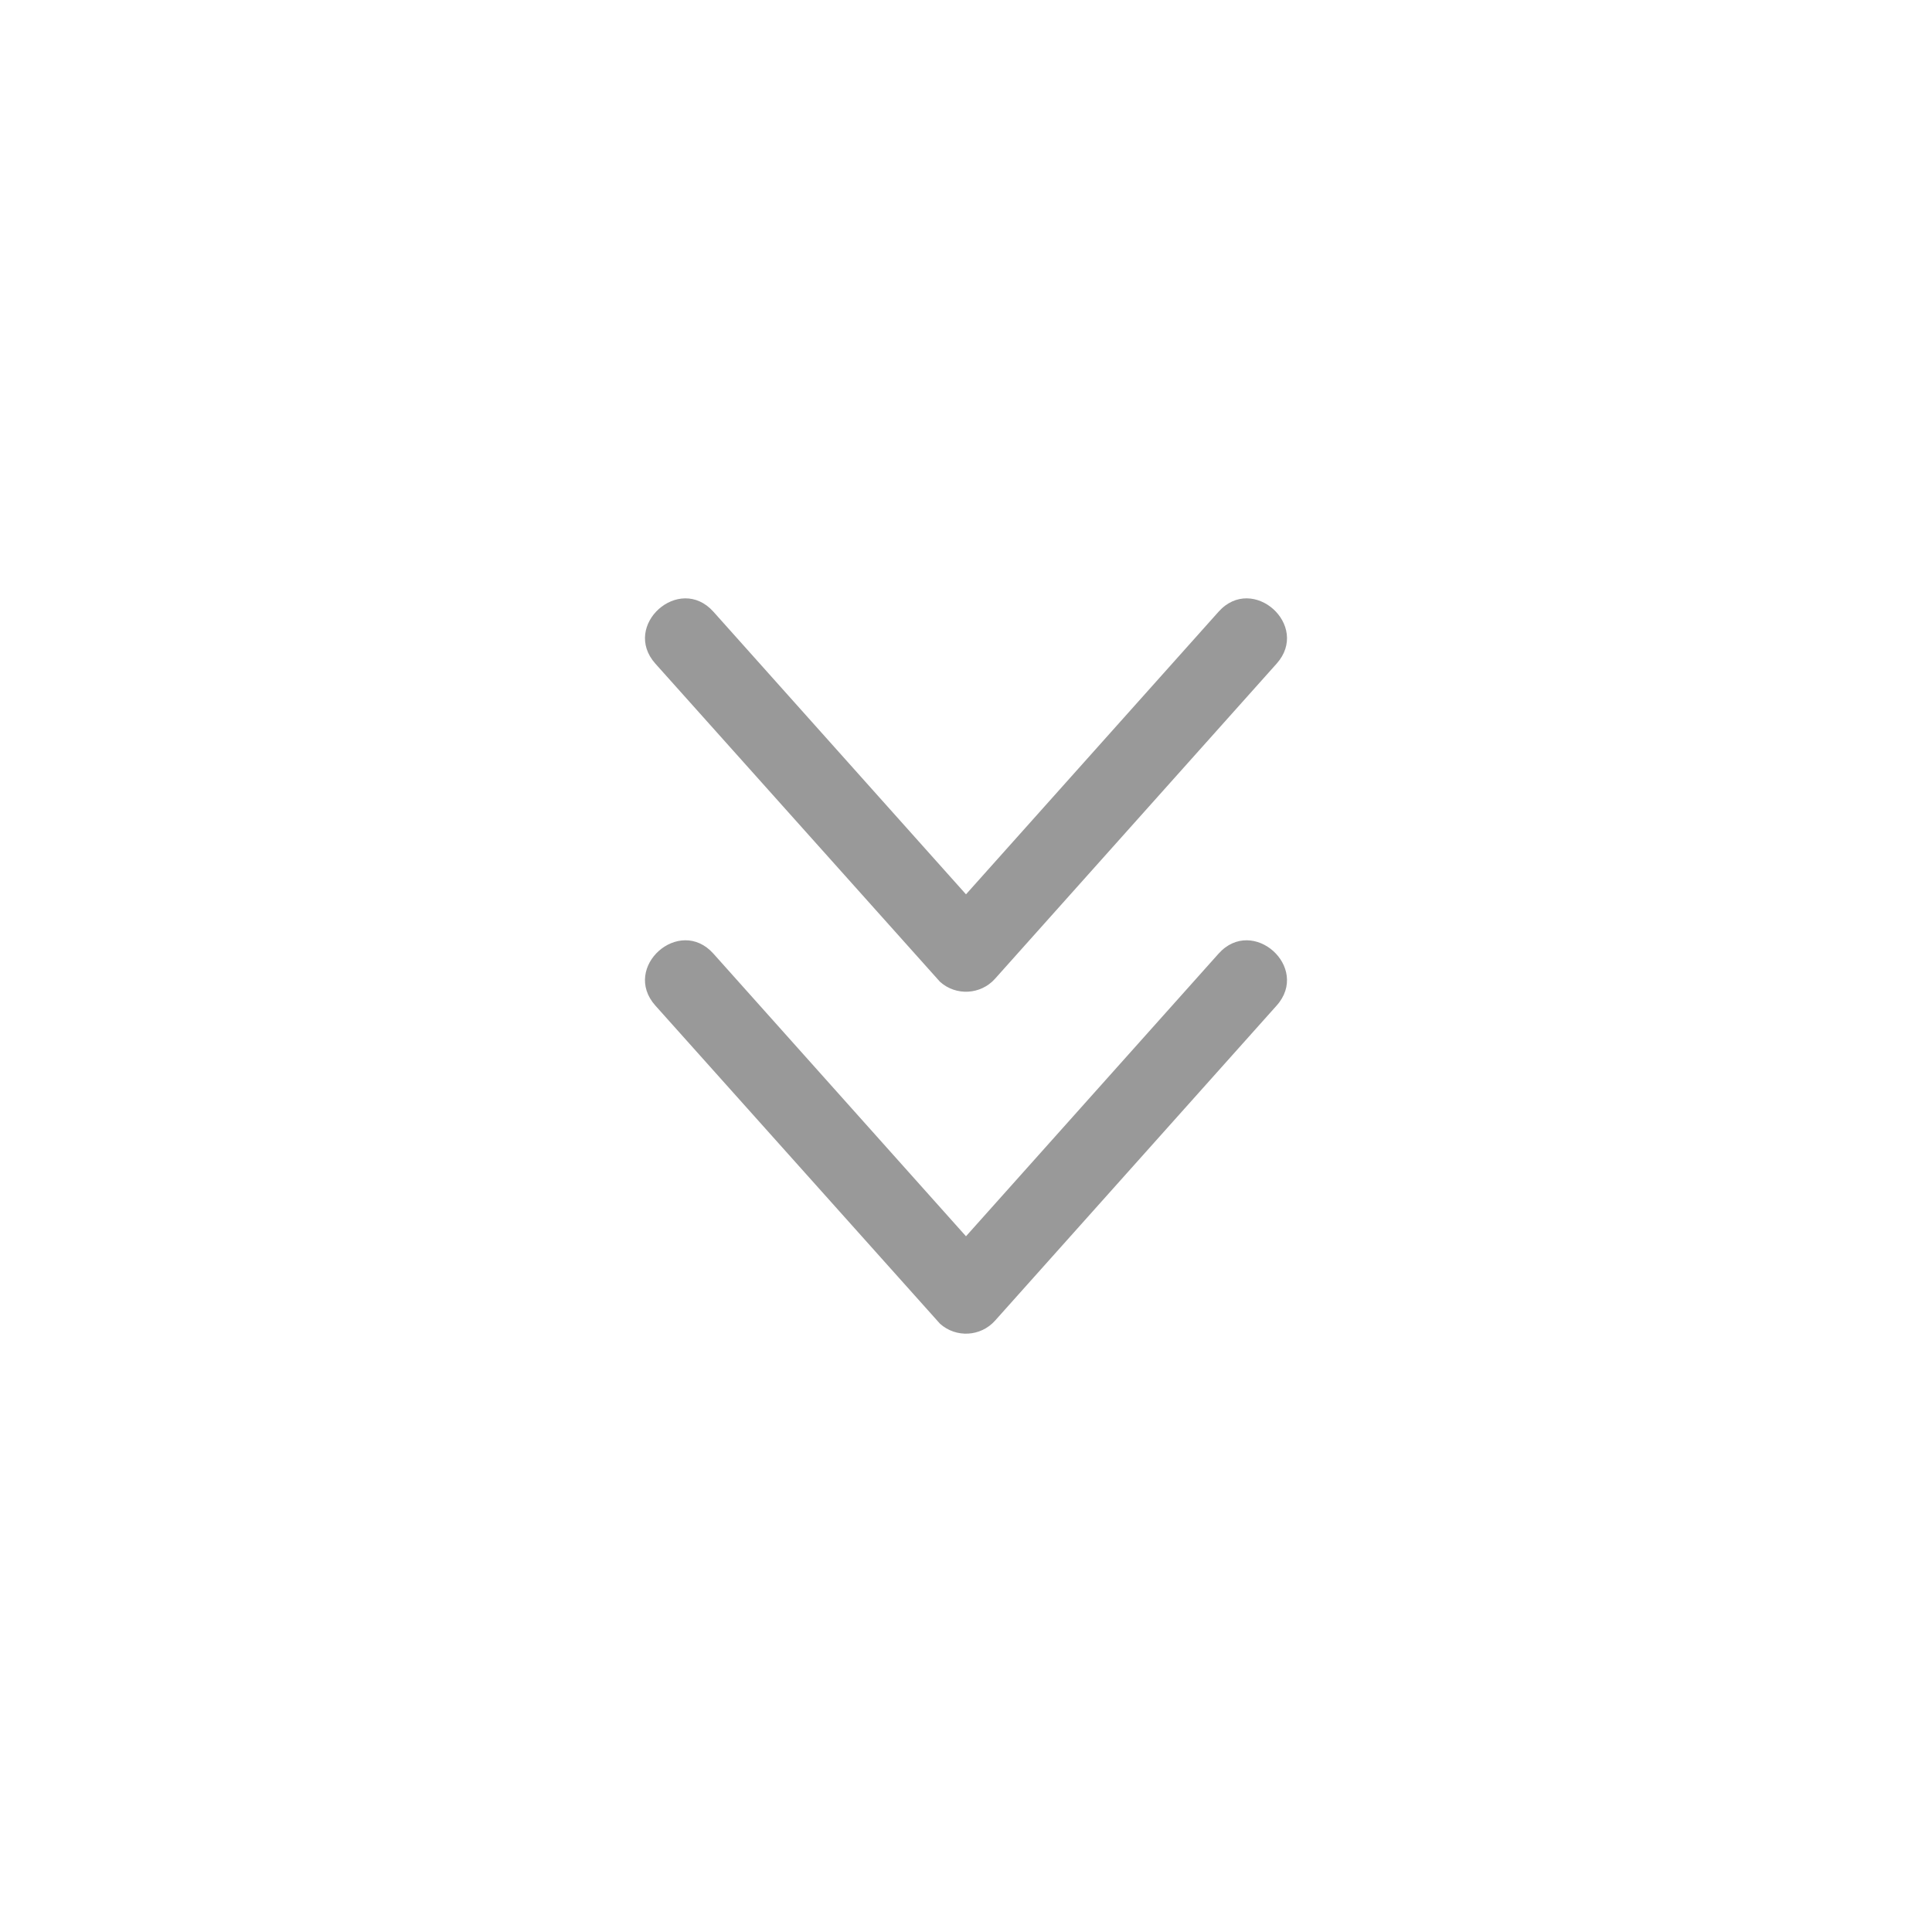 <svg xmlns="http://www.w3.org/2000/svg" width="512pt" height="512pt" viewBox="0 0 512 512"><path fill="#999" fill-rule="evenodd" d="M338.31 266.5c9.063-10.133-6.328-23.895-15.383-13.766l-66.93 74.891-66.93-74.895c-9.055-10.125-24.445 3.629-15.383 13.766l75.43 84.312c4.25 3.8 10.773 3.438 14.574-.809zm0-90.617-74.621 83.5c-3.8 4.246-10.328 4.61-14.574.809l-75.43-84.31c-9.059-10.132 6.328-23.89 15.383-13.765l66.93 74.89 66.93-74.89c9.055-10.13 24.445 3.636 15.383 13.766z"/></svg>